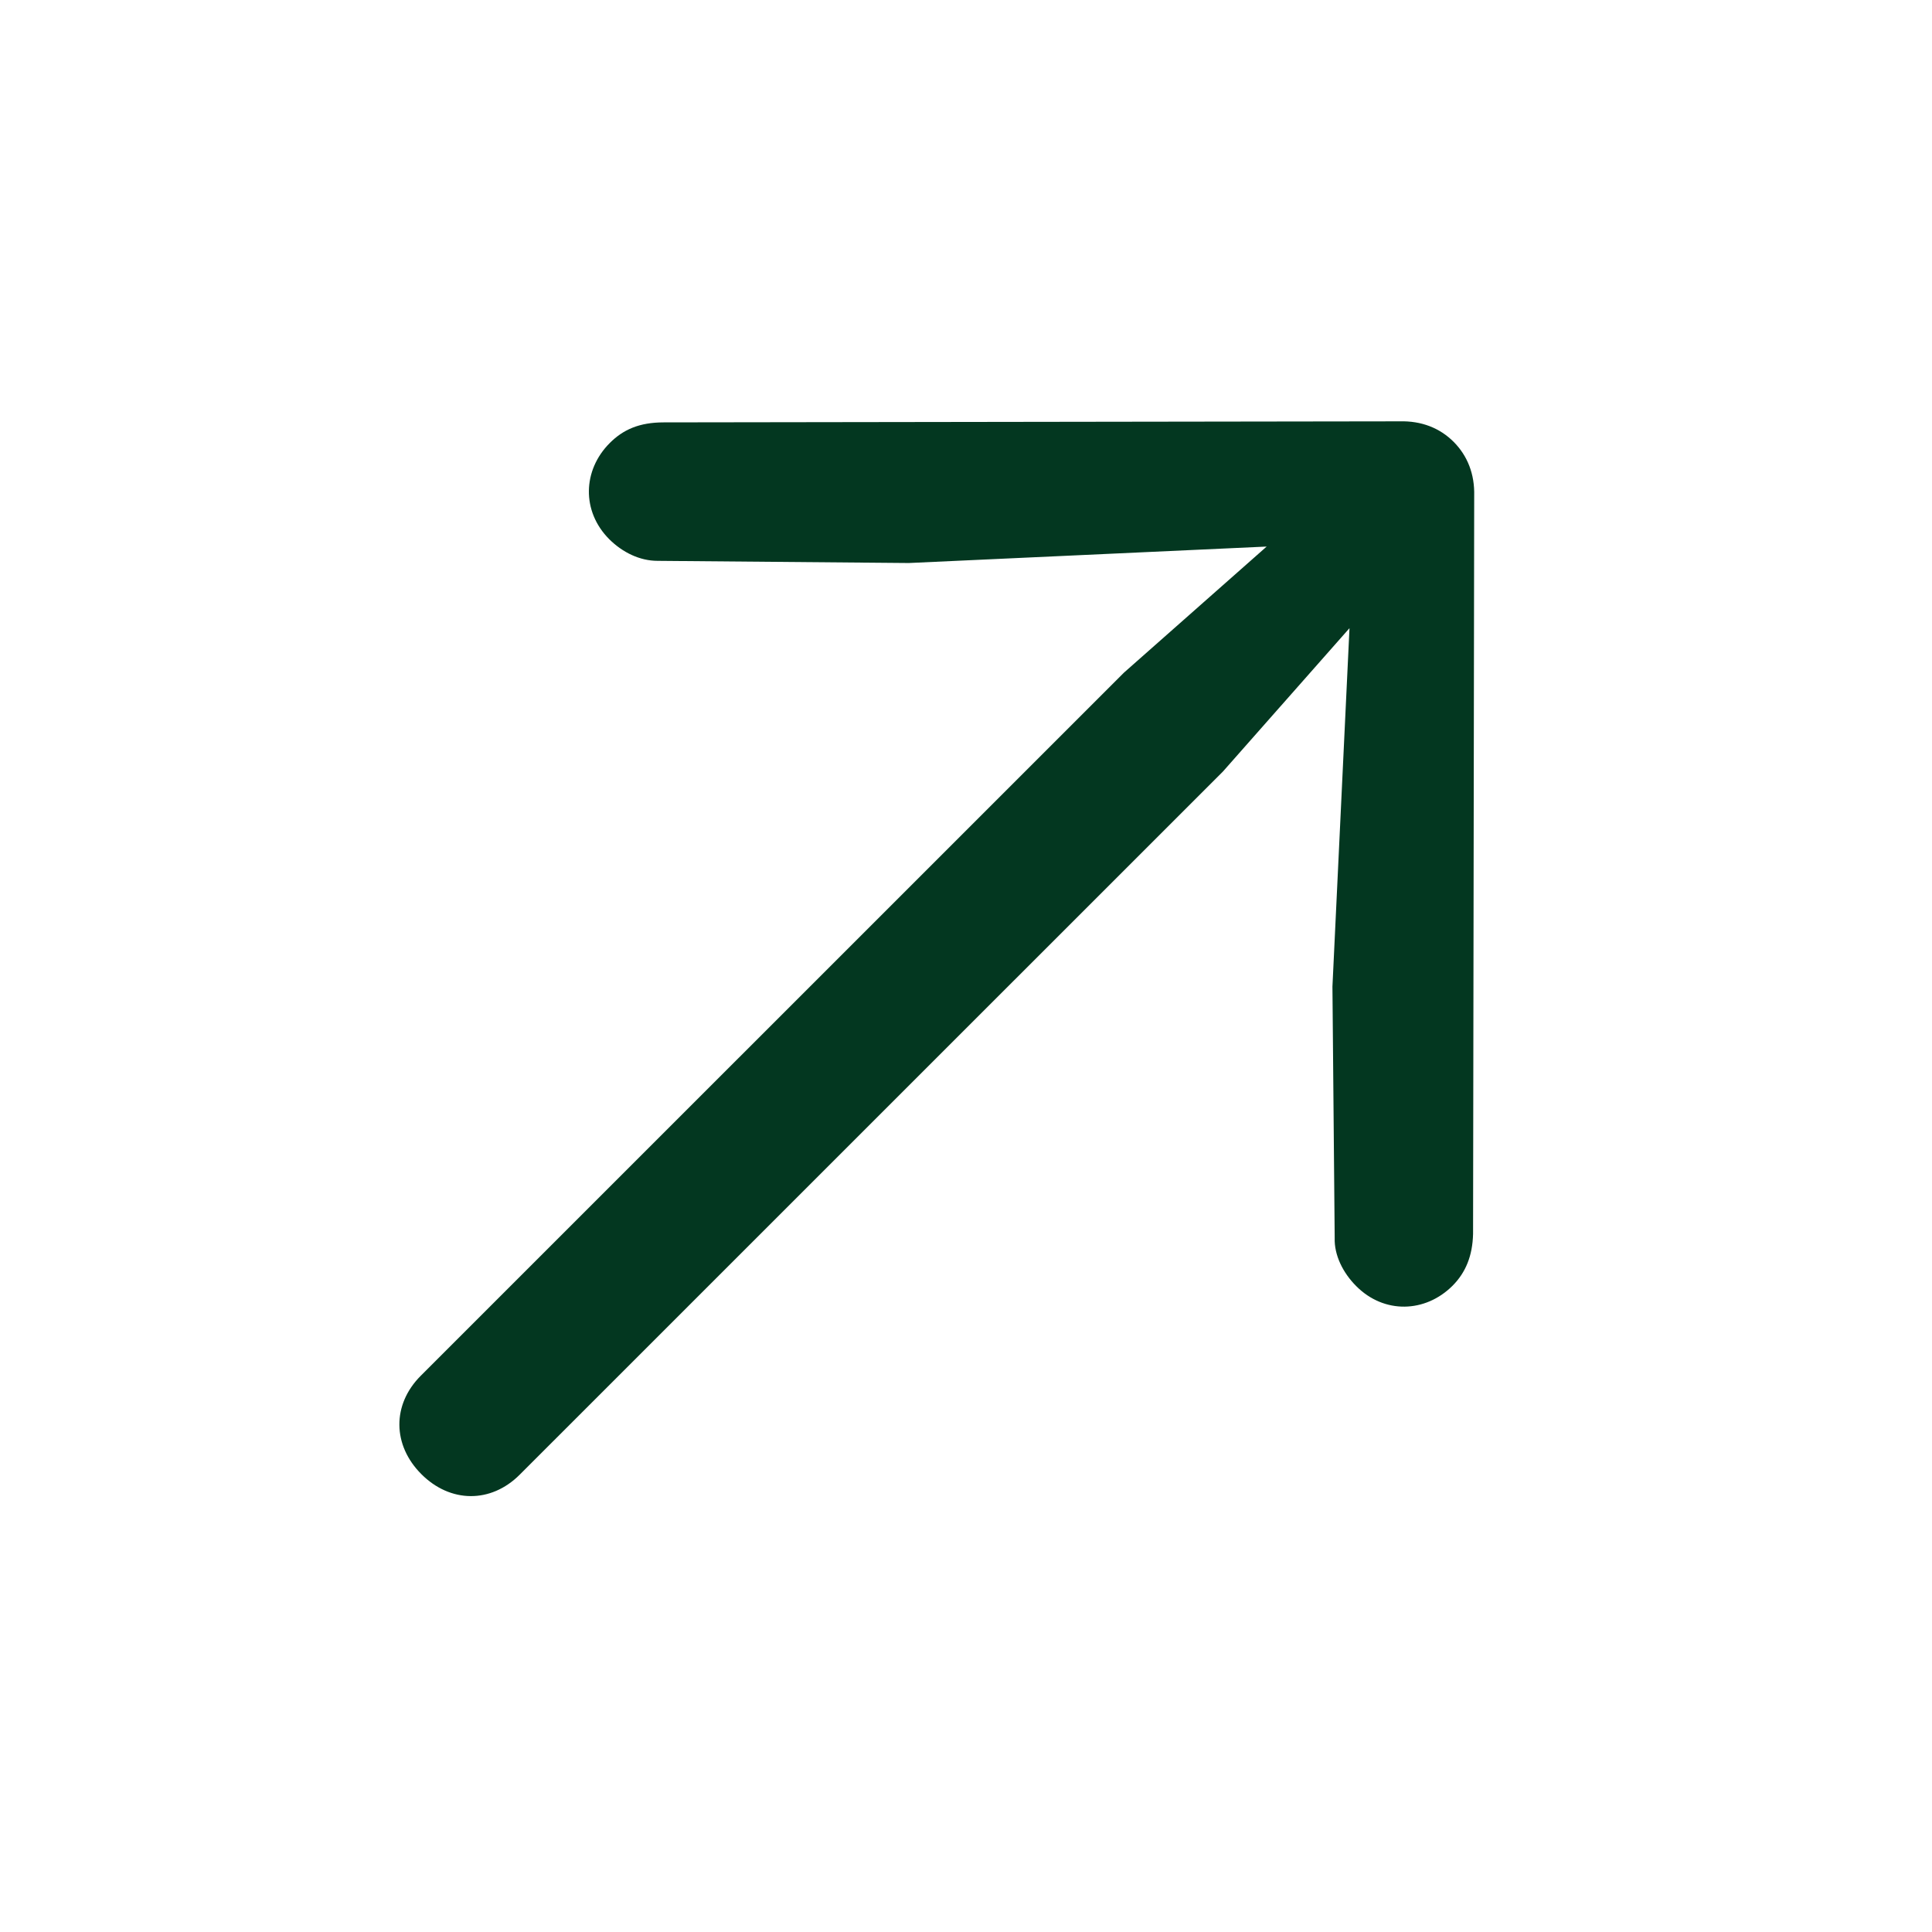 <svg width="24" height="24" viewBox="0 0 24 24" fill="none" xmlns="http://www.w3.org/2000/svg">
<g clip-path="url(#clip0_199_73)">
<path d="M18.058 5.489C17.885 5.316 17.657 5.227 17.388 5.234L8.245 5.247C7.941 5.247 7.741 5.337 7.575 5.503C7.237 5.841 7.223 6.352 7.568 6.698C7.734 6.863 7.948 6.967 8.169 6.967L11.29 6.994L16.531 6.753L16.324 6.269L13.963 8.355L5.227 17.09C4.868 17.449 4.875 17.953 5.234 18.312C5.593 18.672 6.097 18.678 6.456 18.319L15.192 9.584L17.277 7.222L16.801 7.022L16.552 12.256L16.58 15.378C16.573 15.592 16.683 15.813 16.849 15.978C17.194 16.324 17.705 16.31 18.044 15.972C18.209 15.806 18.292 15.599 18.299 15.329L18.313 6.159C18.32 5.89 18.23 5.662 18.058 5.489Z" fill="#033720"/>
</g>
<defs>
<clipPath id="clip0_199_73">
<rect width="18.496" height="14.815" fill="white" transform="translate(0 13.078) rotate(-45)"/>
</clipPath>
</defs>
</svg>
